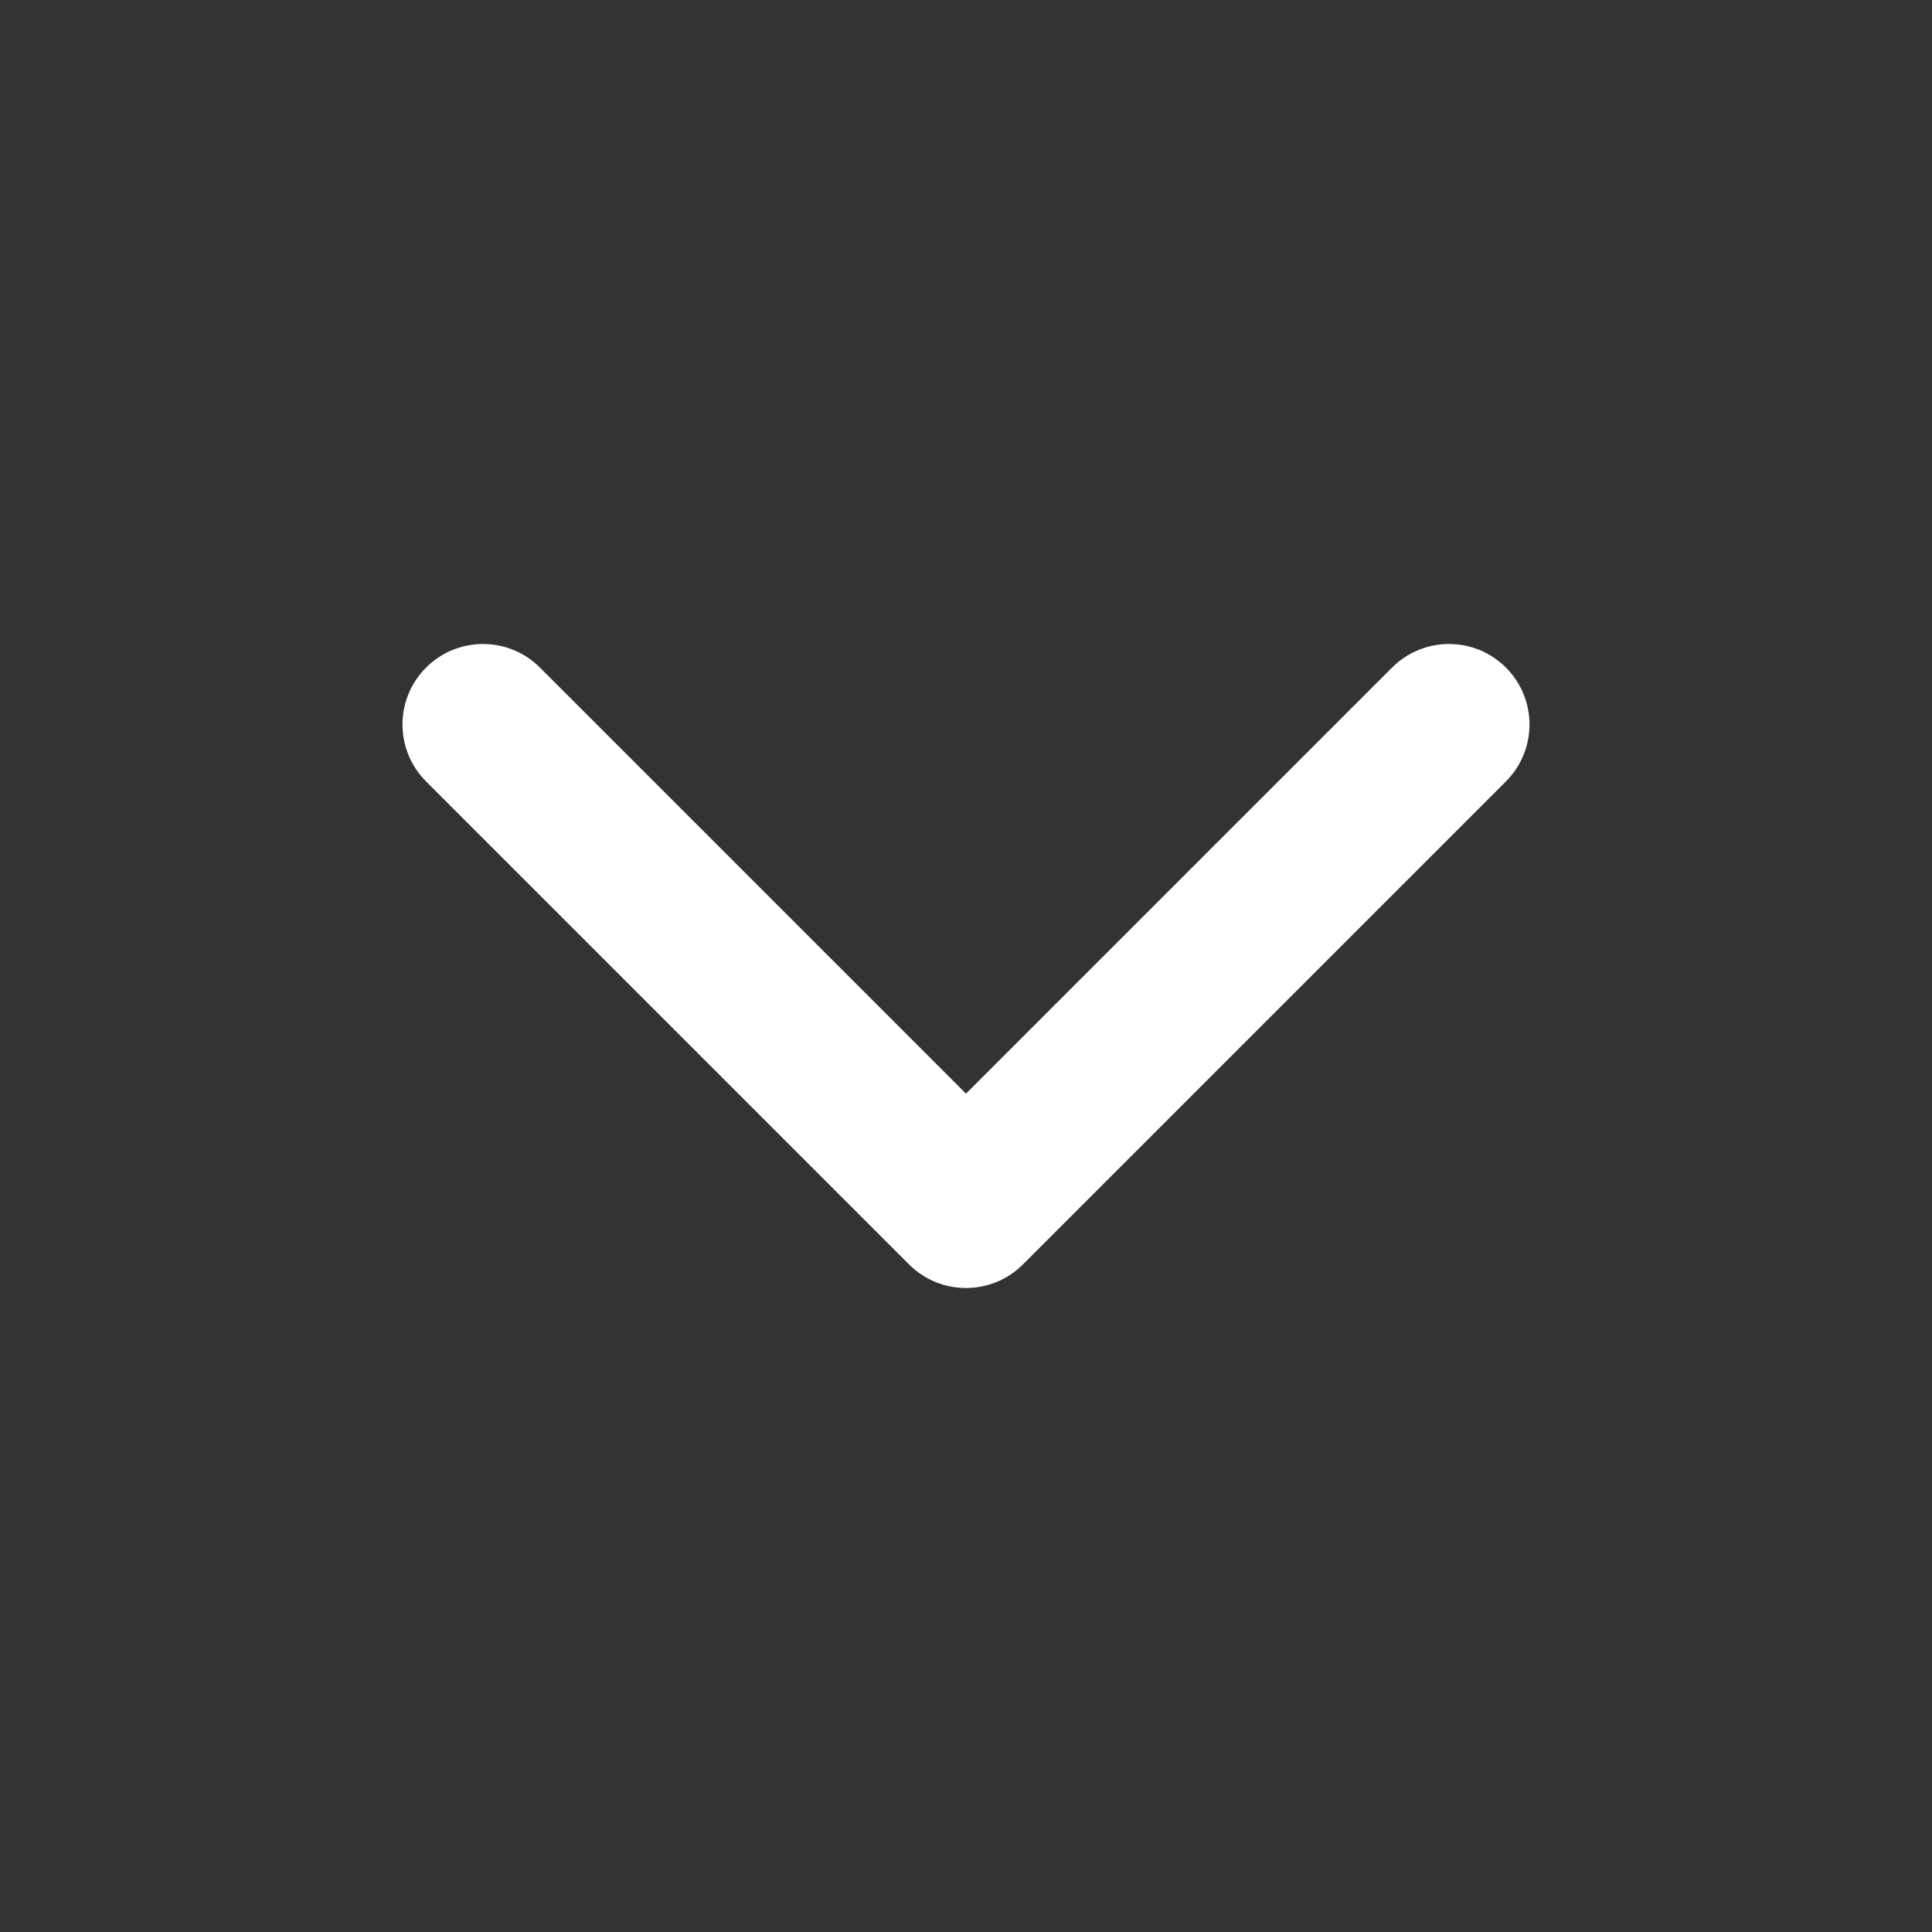 <svg width="30" height="30" viewBox="0 0 30 30" fill="none" xmlns="http://www.w3.org/2000/svg">
<rect x="0" y="0" width="30" height="30" fill="#333333" stroke="none"/>
<path fill-rule="evenodd" clip-rule="evenodd" d="M6.616 10.366C6.128 10.854 6.128 11.646 6.616 12.134L14.116 19.634C14.604 20.122 15.396 20.122 15.884 19.634L23.384 12.134C23.872 11.646 23.872 10.854 23.384 10.366C22.896 9.878 22.104 9.878 21.616 10.366L15 16.982L8.384 10.366C7.896 9.878 7.104 9.878 6.616 10.366Z" fill="white"/>
</svg>
